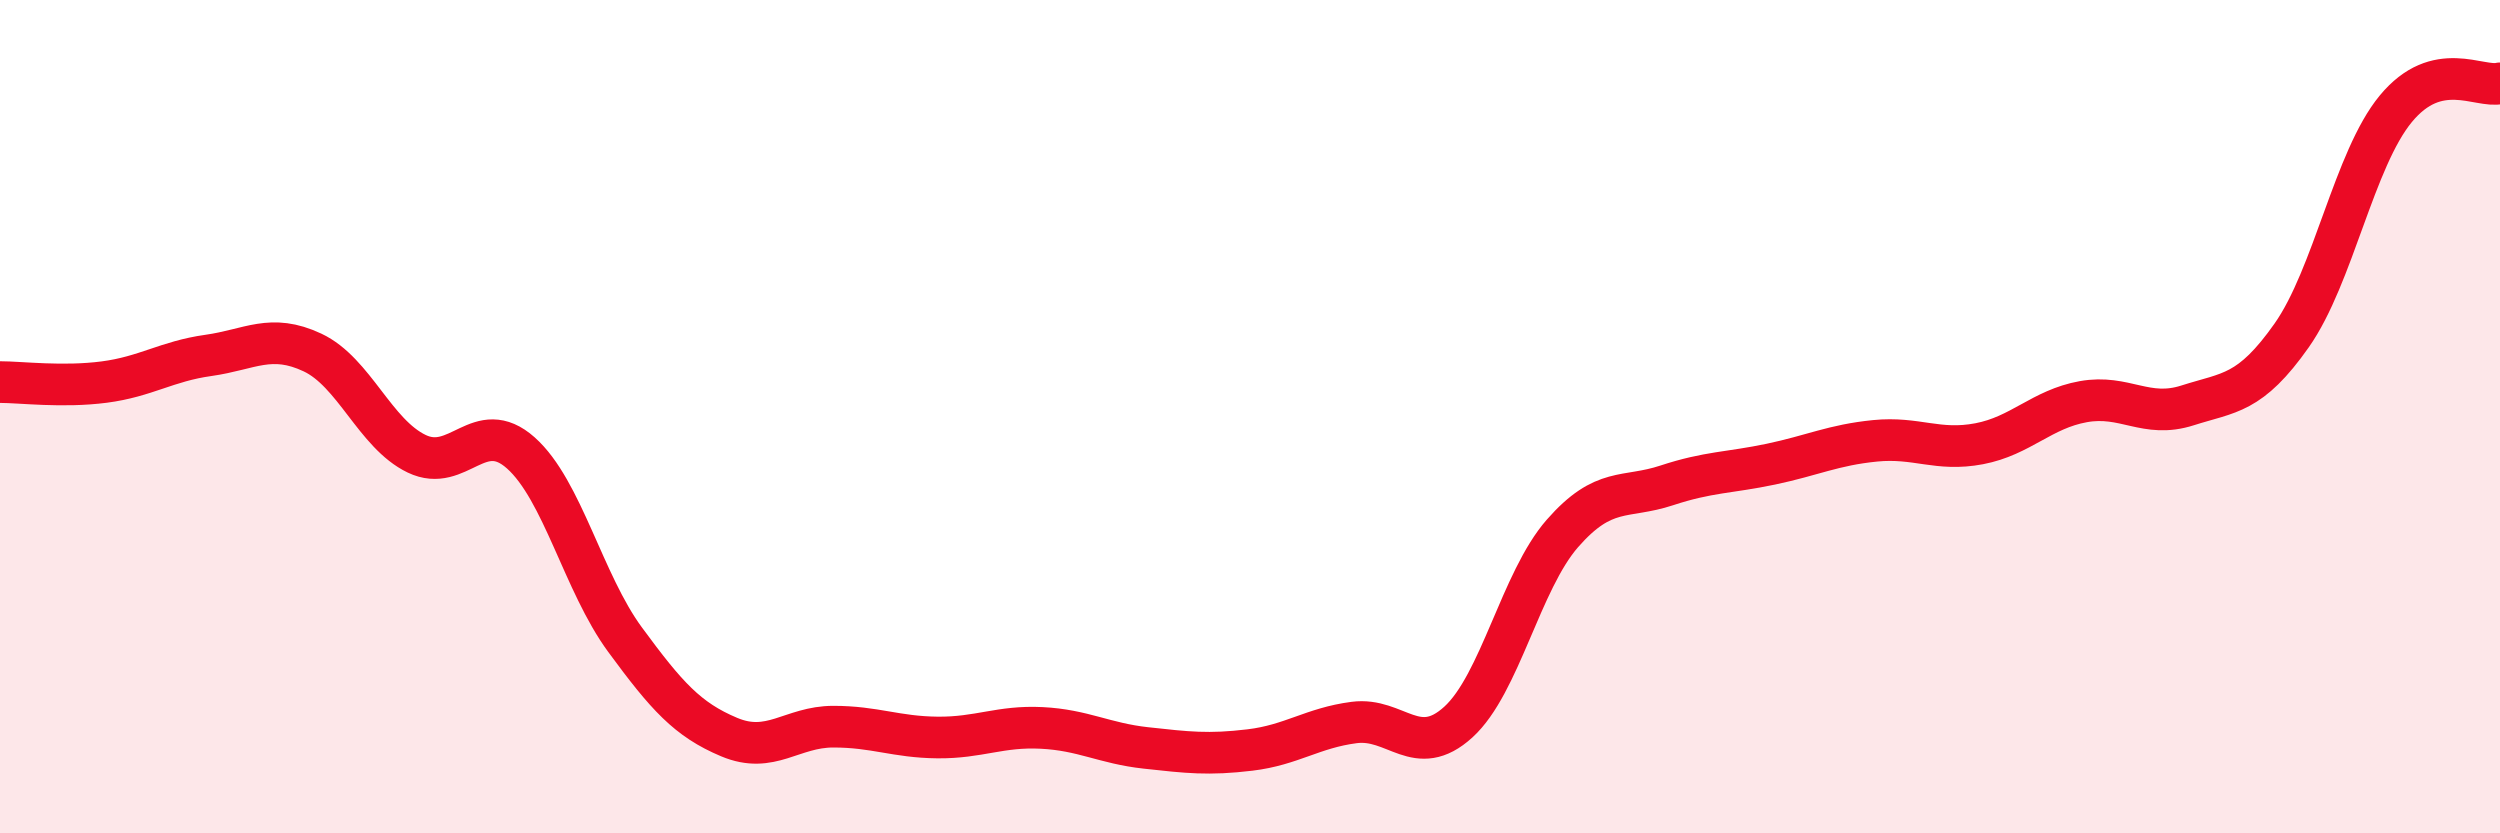 
    <svg width="60" height="20" viewBox="0 0 60 20" xmlns="http://www.w3.org/2000/svg">
      <path
        d="M 0,9.17 C 0.5,9.17 1.5,9.3 2.5,9.17 C 3.5,9.04 4,8.67 5,8.53 C 6,8.39 6.5,7.99 7.5,8.46 C 8.5,8.93 9,10.41 10,10.89 C 11,11.37 11.5,9.98 12.5,10.87 C 13.5,11.76 14,13.99 15,15.35 C 16,16.71 16.5,17.27 17.5,17.69 C 18.5,18.11 19,17.44 20,17.44 C 21,17.44 21.5,17.69 22.5,17.7 C 23.5,17.71 24,17.42 25,17.47 C 26,17.52 26.5,17.84 27.5,17.95 C 28.5,18.06 29,18.12 30,18 C 31,17.88 31.5,17.47 32.5,17.34 C 33.5,17.21 34,18.24 35,17.33 C 36,16.42 36.5,13.94 37.5,12.8 C 38.5,11.66 39,11.98 40,11.65 C 41,11.32 41.5,11.35 42.5,11.14 C 43.5,10.93 44,10.68 45,10.58 C 46,10.48 46.5,10.84 47.5,10.65 C 48.5,10.46 49,9.82 50,9.64 C 51,9.46 51.5,10.05 52.5,9.73 C 53.5,9.41 54,9.47 55,8.05 C 56,6.63 56.5,3.82 57.5,2.61 C 58.5,1.4 59.5,2.12 60,2L60 20L0 20Z"
        fill="#EB0A25"
        opacity="0.1"
        stroke-linecap="round"
        stroke-linejoin="round"
      />
      <path
        d="M 0,9.17 C 0.5,9.17 1.5,9.3 2.5,9.17 C 3.5,9.04 4,8.67 5,8.53 C 6,8.39 6.5,7.99 7.5,8.46 C 8.5,8.93 9,10.41 10,10.89 C 11,11.37 11.5,9.98 12.5,10.87 C 13.5,11.76 14,13.99 15,15.35 C 16,16.71 16.5,17.27 17.5,17.69 C 18.5,18.11 19,17.44 20,17.44 C 21,17.44 21.5,17.69 22.5,17.7 C 23.5,17.71 24,17.42 25,17.47 C 26,17.52 26.5,17.84 27.5,17.95 C 28.5,18.06 29,18.12 30,18 C 31,17.88 31.5,17.47 32.5,17.34 C 33.5,17.21 34,18.24 35,17.33 C 36,16.42 36.5,13.94 37.5,12.8 C 38.5,11.66 39,11.98 40,11.65 C 41,11.32 41.5,11.35 42.5,11.14 C 43.5,10.93 44,10.68 45,10.58 C 46,10.48 46.5,10.84 47.5,10.65 C 48.5,10.46 49,9.82 50,9.64 C 51,9.46 51.5,10.05 52.5,9.73 C 53.5,9.41 54,9.47 55,8.05 C 56,6.63 56.5,3.82 57.5,2.61 C 58.5,1.4 59.5,2.12 60,2"
        stroke="#EB0A25"
        stroke-width="1"
        fill="none"
        stroke-linecap="round"
        stroke-linejoin="round"
      />
    </svg>
  